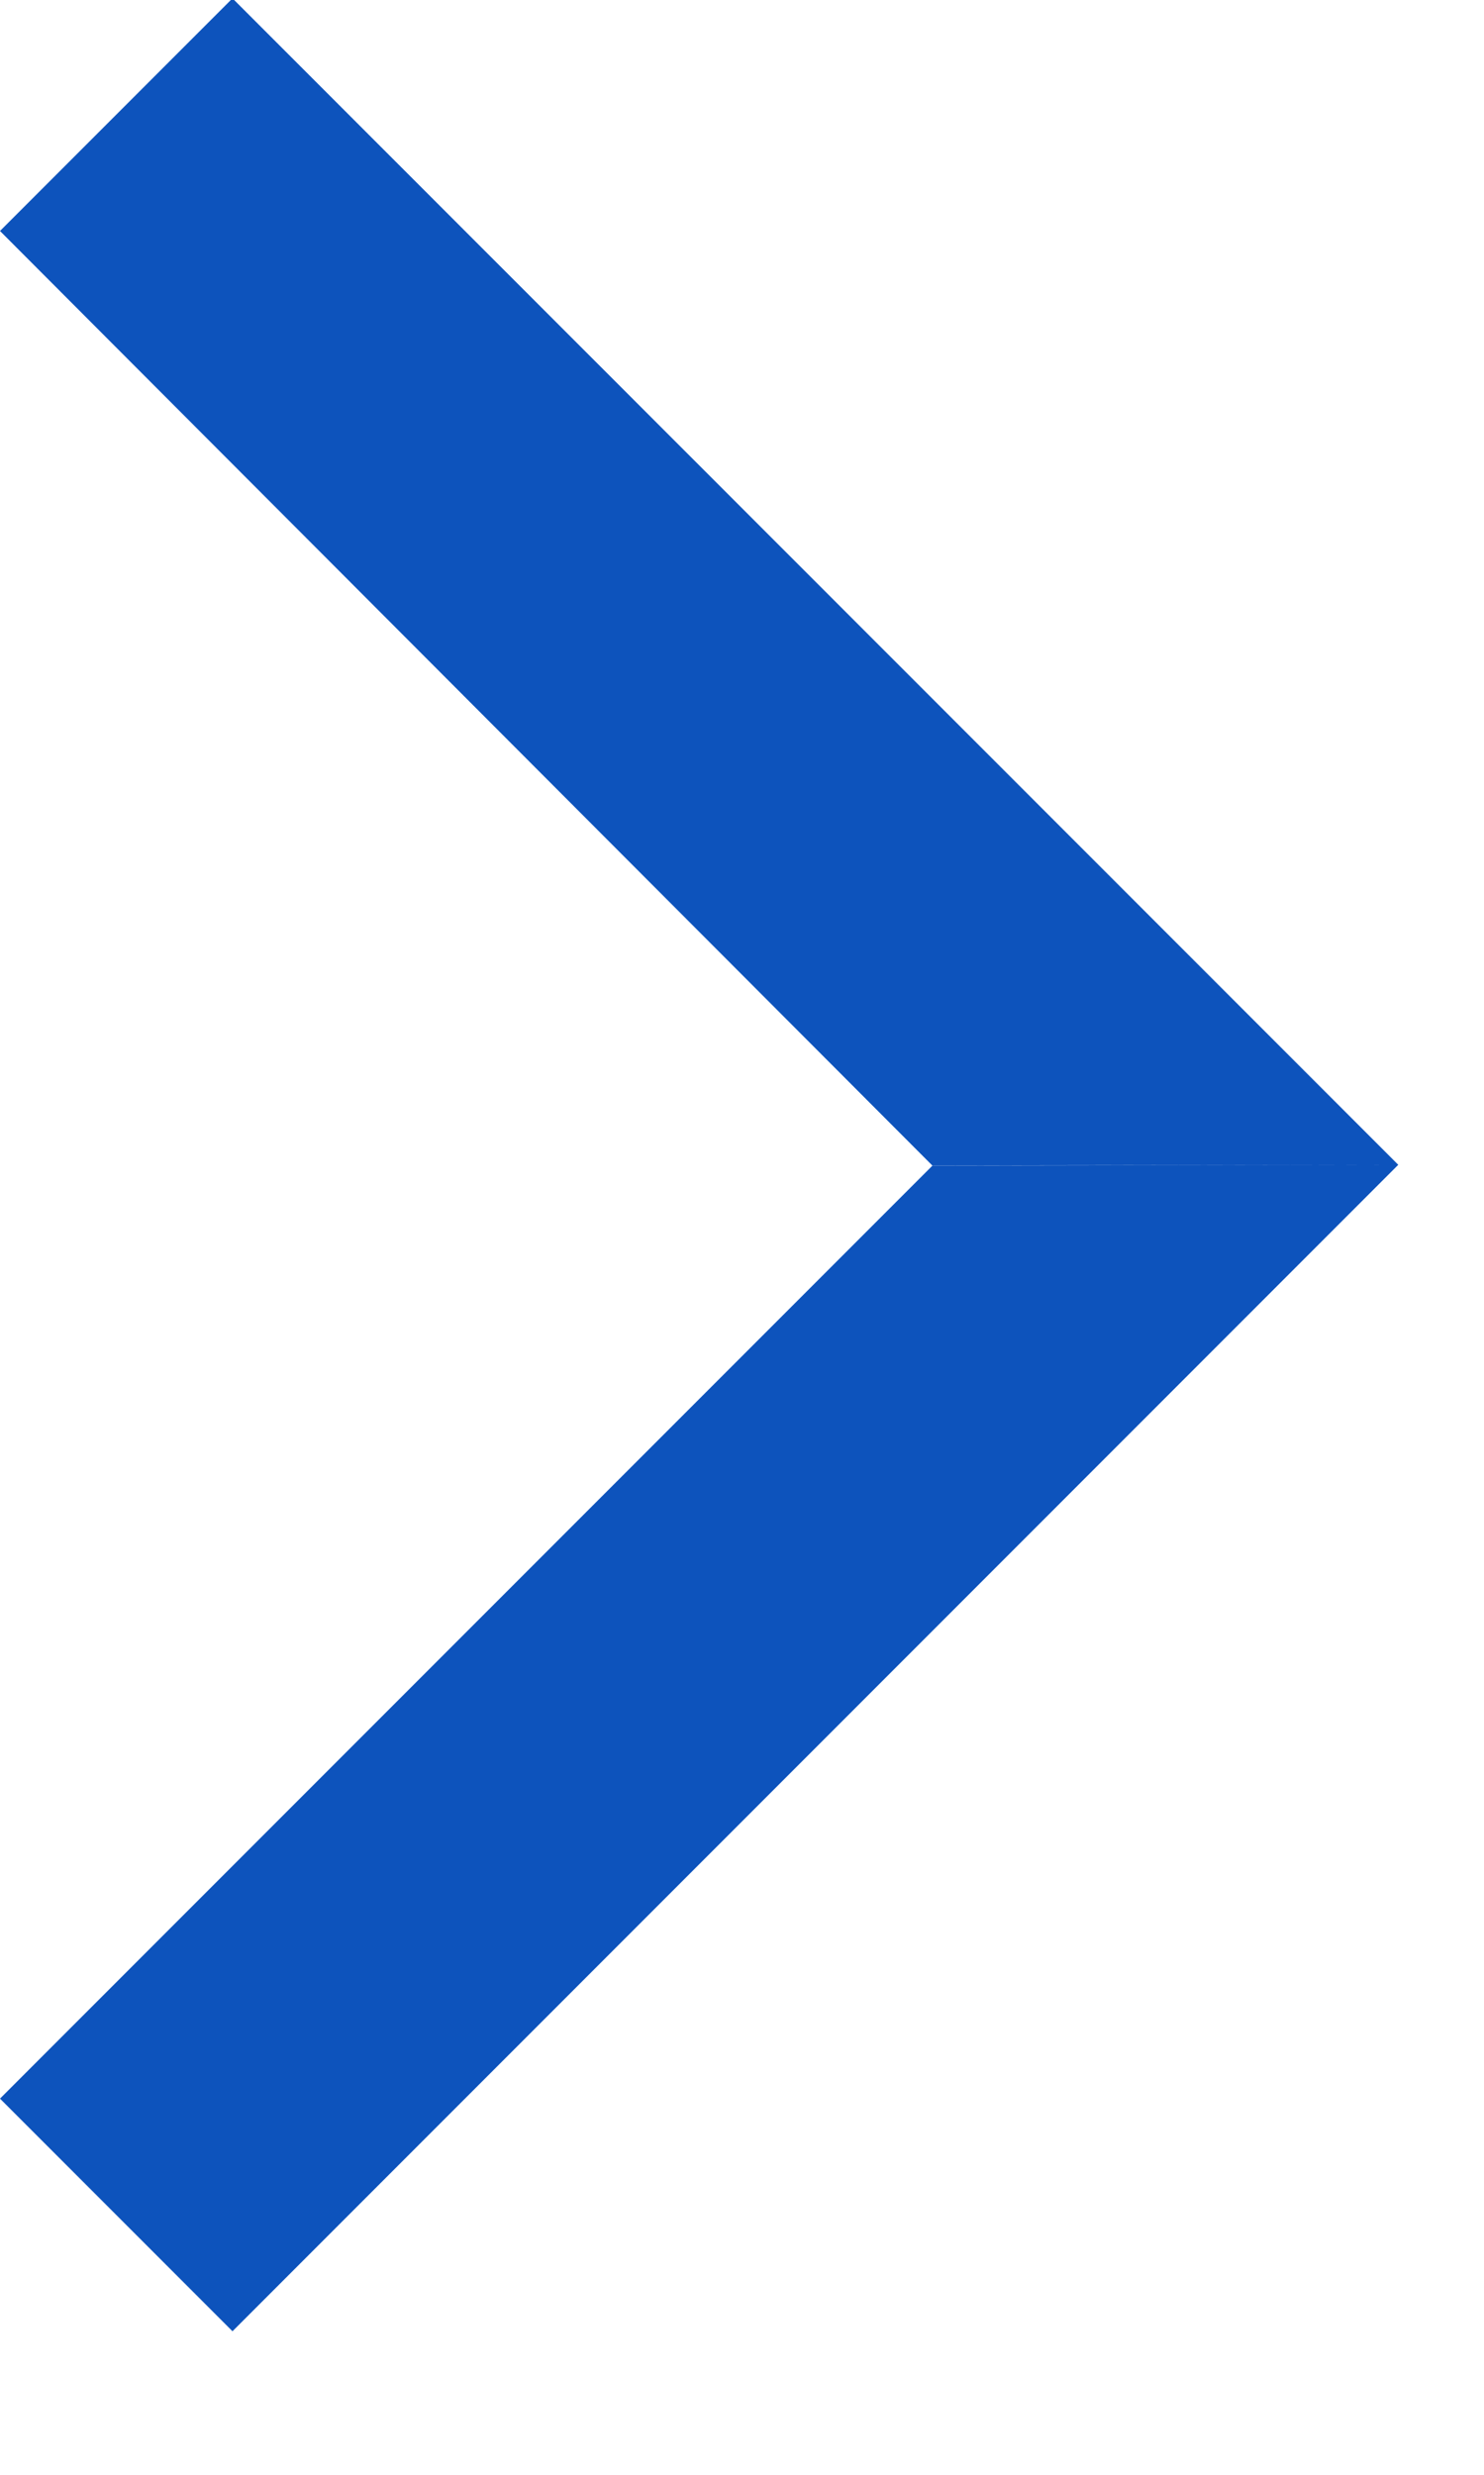 <svg width="9" height="15" viewBox="0 0 9 15" fill="none" xmlns="http://www.w3.org/2000/svg">
<path fill-rule="evenodd" clip-rule="evenodd" d="M1.41 -0.01L8.48 7.06L5.655 7.065L0 1.4L1.41 -0.01ZM5.656 7.064L8.48 7.06L1.41 14.13L0 12.72L5.656 7.064V7.064Z" fill="#0D53BC"/>
</svg>
